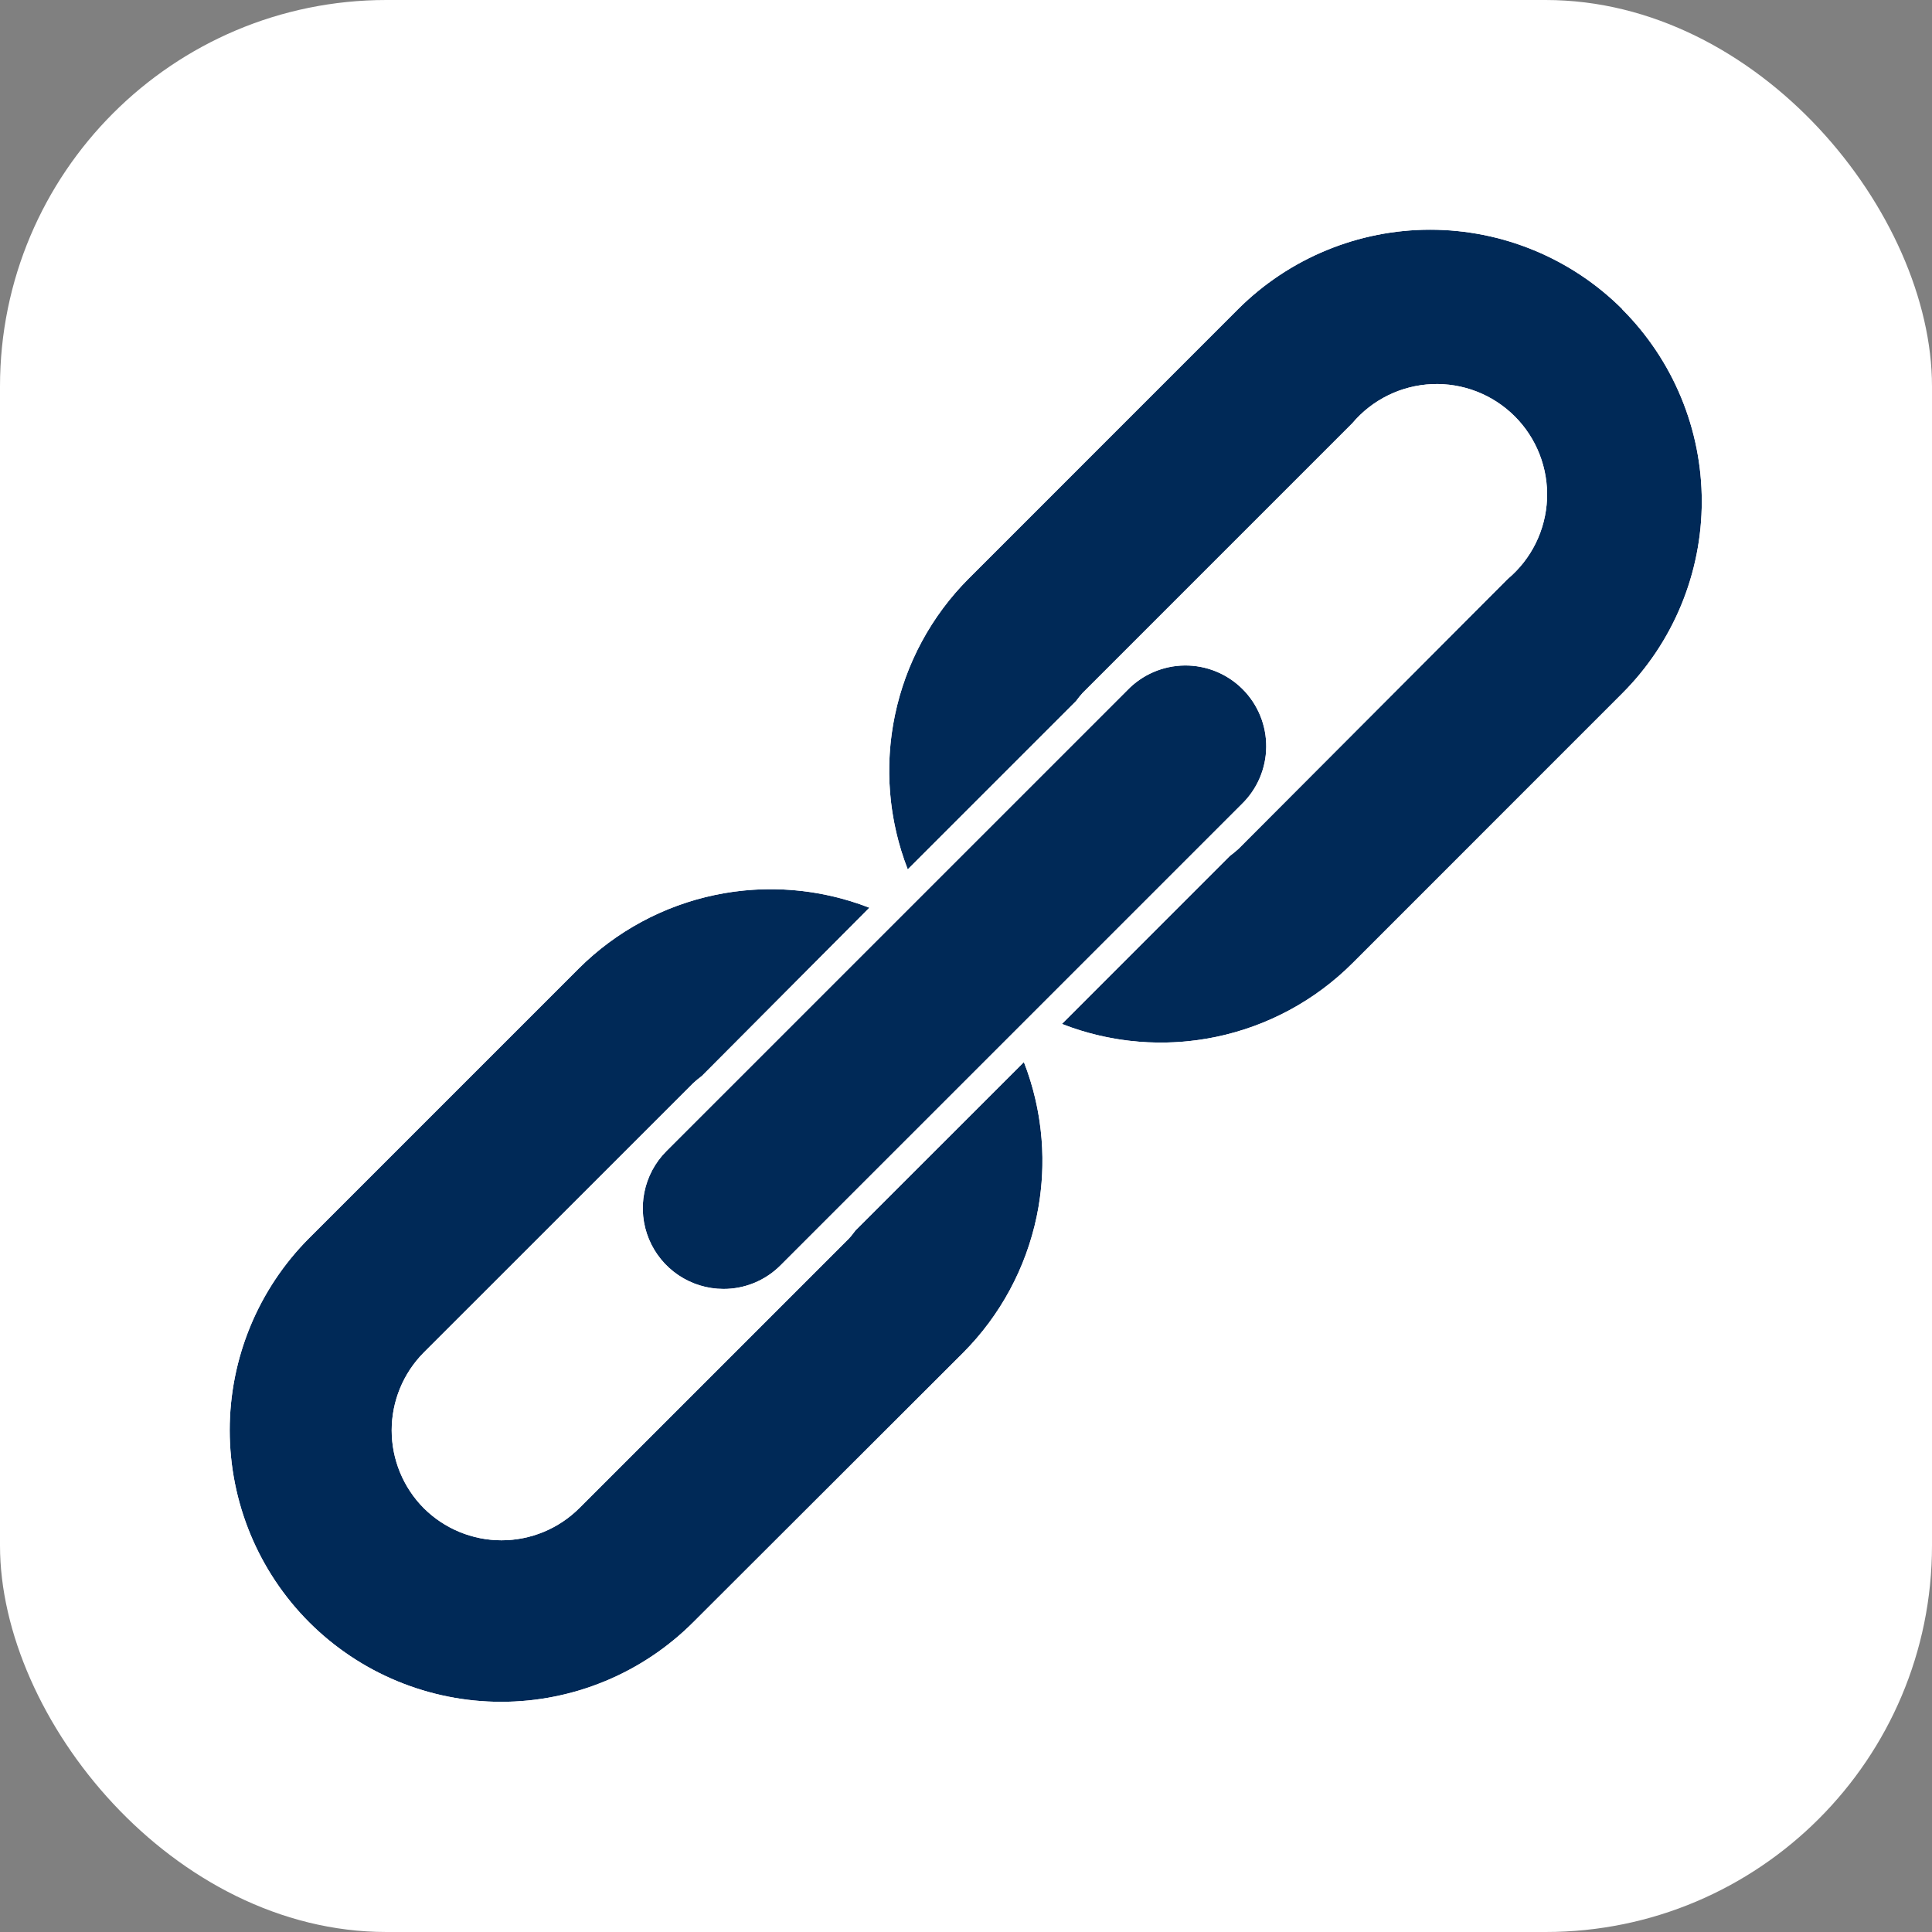 <svg xmlns="http://www.w3.org/2000/svg" version="1.1"
    xmlns:xlink="http://www.w3.org/1999/xlink"
    xmlns:svgjs="http://svgjs.com/svgjs" width="1000" height="1000">
    <rect width="100%" height="100%" fill="#808080" stroke="none"/>
    <rect width="1000" height="1000" rx="200" ry="200" fill="#ffffff"></rect>
    <g transform="matrix(1.562,0,0,1.562,100.002,99.998)">
        <svg xmlns="http://www.w3.org/2000/svg" version="1.1"
            xmlns:xlink="http://www.w3.org/1999/xlink"
            xmlns:svgjs="http://svgjs.com/svgjs" width="512" height="512">
            <svg width="512" height="512" viewBox="0 0 512 512" fill="none"
                xmlns="http://www.w3.org/2000/svg">
                <path d="M219.508 343.651C218.759 344.566 218.128 345.547 217.279 346.395L127.945 435.728C121.102 442.552 111.832 446.384 102.169 446.384C92.505 446.384 83.235 442.552 76.392 435.728C69.589 428.875 65.77 419.609 65.77 409.952C65.77 400.295 69.589 391.03 76.392 384.177L165.727 294.86C166.634 294.03 167.583 293.248 168.571 292.515L224.064 236.774C207.784 230.435 190.011 228.965 172.911 232.544C155.81 236.122 140.118 244.594 127.745 256.929L38.41 346.262C21.559 363.155 12.096 386.042 12.096 409.902C12.096 433.763 21.559 456.65 38.41 473.543C46.767 481.903 56.688 488.535 67.608 493.059C78.528 497.584 90.232 499.912 102.052 499.912C113.872 499.912 125.577 497.584 136.496 493.059C147.416 488.535 157.338 481.903 165.694 473.543L255.112 384.26C267.45 371.886 275.924 356.191 279.503 339.087C283.081 321.984 281.61 304.208 275.267 287.926L219.508 343.651Z" fill="#002957"></path>
                <path d="M473.55 38.411C456.654 21.559 433.764 12.096 409.9 12.096C386.036 12.096 363.146 21.559 346.25 38.411L256.932 127.744C244.595 140.116 236.122 155.808 232.543 172.909C228.965 190.01 230.436 207.782 236.777 224.062L292.536 168.304C293.231 167.351 293.975 166.435 294.764 165.56L384.082 76.243C387.348 72.369 391.382 69.215 395.93 66.981C400.477 64.748 405.439 63.483 410.501 63.267C415.564 63.052 420.615 63.89 425.336 65.729C430.058 67.567 434.345 70.367 437.928 73.95C441.511 77.532 444.31 81.82 446.149 86.541C447.988 91.262 448.826 96.314 448.611 101.376C448.395 106.438 447.13 111.4 444.897 115.948C442.663 120.495 439.509 124.529 435.635 127.794L346.383 217.261C345.46 218.102 344.494 218.896 343.489 219.639L287.863 275.281C304.147 281.652 321.935 283.136 339.049 279.55C356.163 275.964 371.86 267.465 384.216 255.092L473.534 165.759C481.892 157.402 488.522 147.48 493.045 136.561C497.568 125.641 499.896 113.938 499.896 102.118C499.896 90.299 497.568 78.596 493.045 67.676C488.522 56.757 481.892 46.835 473.534 38.478L473.55 38.411Z" fill="#002957"></path>
                <path d="M175.674 363.095C170.393 363.084 165.233 361.509 160.844 358.571C156.455 355.632 153.035 351.46 151.013 346.581C148.991 341.701 148.458 336.333 149.482 331.151C150.506 325.97 153.041 321.207 156.766 317.464L309.51 164.723C311.976 162.155 314.928 160.105 318.196 158.693C321.463 157.281 324.98 156.535 328.539 156.499C332.098 156.463 335.629 157.137 338.925 158.483C342.22 159.828 345.214 161.817 347.731 164.334C350.248 166.851 352.238 169.845 353.583 173.141C354.928 176.436 355.603 179.967 355.567 183.526C355.531 187.085 354.785 190.602 353.372 193.869C351.96 197.136 349.91 200.089 347.343 202.555L194.599 355.296C192.116 357.781 189.165 359.749 185.917 361.088C182.669 362.426 179.188 363.109 175.674 363.095Z" fill="#002957"></path>
                <path fill-rule="evenodd" clip-rule="evenodd" d="M215.15 339.707L277.474 277.422L280.736 285.795C287.491 303.138 289.058 322.071 285.247 340.289C281.435 358.507 272.409 375.224 259.267 388.404L259.258 388.413L169.844 477.693C160.943 486.598 150.375 493.662 138.742 498.482C127.11 503.301 114.642 505.782 102.051 505.782C89.46 505.782 76.993 503.301 65.36 498.482C53.728 493.662 43.16 486.598 34.258 477.693L34.254 477.688C16.305 459.695 6.226 435.317 6.226 409.902C6.226 384.488 16.305 360.11 34.254 342.117L34.259 342.111L123.6 252.772C136.779 239.634 153.493 230.61 171.708 226.799C189.922 222.987 208.852 224.553 226.193 231.304L234.551 234.558L172.419 296.968L172.066 297.231C171.273 297.818 170.511 298.444 169.781 299.107L80.557 388.312C80.555 388.314 80.552 388.317 80.55 388.319C74.842 394.072 71.639 401.848 71.639 409.952C71.639 418.055 74.841 425.829 80.546 431.582C86.288 437.303 94.062 440.515 102.168 440.515C110.275 440.515 118.052 437.301 123.794 431.578M123.799 431.572L213.128 342.244C213.28 342.093 213.466 341.876 213.775 341.473C213.833 341.398 213.907 341.299 213.994 341.184C214.257 340.837 214.628 340.345 214.964 339.934L215.15 339.707M127.944 435.728C121.101 442.552 111.832 446.384 102.168 446.384C92.504 446.384 83.234 442.552 76.392 435.728C69.588 428.875 65.77 419.609 65.77 409.952C65.77 400.295 69.588 391.03 76.392 384.177L165.727 294.86C166.633 294.03 167.583 293.248 168.57 292.515L224.064 236.774C222.035 235.984 219.984 235.27 217.914 234.632C203.365 230.147 187.88 229.411 172.91 232.544C155.809 236.122 140.117 244.594 127.744 256.929L38.41 346.262C21.558 363.155 12.095 386.042 12.095 409.902C12.095 433.763 21.558 456.65 38.41 473.543C46.766 481.903 56.687 488.535 67.607 493.059C78.527 497.584 90.231 499.912 102.051 499.912C113.871 499.912 125.576 497.584 136.496 493.059C147.416 488.535 157.337 481.903 165.693 473.543L255.111 384.26C267.449 371.886 275.923 356.191 279.502 339.087C282.634 324.116 281.897 308.63 277.411 294.081C276.772 292.009 276.057 289.956 275.266 287.926L219.507 343.651C219.249 343.966 219.005 344.29 218.761 344.613C218.297 345.226 217.834 345.839 217.279 346.395L127.944 435.728Z" fill="white"></path>
                <path fill-rule="evenodd" clip-rule="evenodd" d="M480.022 36.748L480.056 36.61L477.695 34.255C459.698 16.305 435.318 6.226 409.9 6.226C384.482 6.226 360.102 16.305 342.105 34.255L252.781 123.594L252.776 123.599C239.635 136.777 230.61 153.491 226.798 171.706C222.987 189.921 224.553 208.851 231.307 226.191L234.57 234.568L297.009 172.131L297.278 171.762C297.825 171.012 298.409 170.29 299.027 169.597L388.409 80.216L388.571 80.025C391.312 76.772 394.699 74.124 398.517 72.249C402.335 70.374 406.501 69.312 410.751 69.131C415.001 68.95 419.242 69.653 423.206 71.197C427.17 72.741 430.77 75.091 433.778 78.099C436.786 81.107 439.136 84.707 440.68 88.671C442.224 92.634 442.928 96.875 442.747 101.125C442.566 105.375 441.504 109.541 439.628 113.359C437.753 117.177 435.105 120.564 431.852 123.305L431.658 123.469L342.331 213.011C341.585 213.685 340.807 214.321 339.999 214.919L339.648 215.179L277.368 277.476L285.724 280.746C303.071 287.533 322.021 289.114 340.252 285.294C358.483 281.474 375.204 272.421 388.366 259.242L388.369 259.239L477.684 169.909C486.587 161.007 493.649 150.438 498.467 138.806C503.286 127.175 505.766 114.708 505.766 102.118C505.766 89.528 503.286 77.061 498.467 65.429C494.079 54.835 487.829 45.122 480.022 36.748ZM473.534 165.759C481.892 157.401 488.522 147.48 493.045 136.56C497.568 125.641 499.896 113.937 499.896 102.118C499.896 90.299 497.568 78.595 493.045 67.675C488.522 56.756 481.892 46.834 473.534 38.477L473.55 38.41C456.654 21.559 433.764 12.095 409.9 12.095C386.036 12.095 363.146 21.559 346.25 38.41L256.932 127.744C244.595 140.115 236.122 155.807 232.543 172.908C229.411 187.876 230.147 203.359 234.632 217.905C235.271 219.978 235.986 222.031 236.777 224.061L292.536 168.303C293.231 167.35 293.975 166.435 294.764 165.559L384.082 76.242C387.347 72.368 391.382 69.214 395.929 66.981C400.477 64.747 405.439 63.482 410.501 63.267C415.564 63.051 420.615 63.889 425.336 65.728C430.058 67.567 434.345 70.366 437.928 73.949C441.511 77.531 444.31 81.819 446.149 86.54C447.988 91.261 448.826 96.313 448.611 101.375C448.395 106.437 447.13 111.399 444.897 115.947C442.663 120.494 439.509 124.529 435.634 127.794L346.383 217.26C345.46 218.101 344.494 218.895 343.489 219.638L287.863 275.28C289.89 276.073 291.941 276.791 294.011 277.432C308.565 281.942 324.066 282.689 339.049 279.549C356.163 275.964 371.859 267.464 384.216 255.092L473.534 165.759Z" fill="white"></path>
                <path fill-rule="evenodd" clip-rule="evenodd" d="M156.766 317.463L309.509 164.722C311.975 162.154 314.928 160.104 318.195 158.692C321.462 157.28 324.979 156.534 328.538 156.498C332.098 156.462 335.628 157.136 338.924 158.482C342.219 159.827 345.213 161.817 347.73 164.333C350.247 166.85 352.237 169.844 353.582 173.14C354.928 176.435 355.602 179.966 355.566 183.525C355.53 187.084 354.784 190.601 353.371 193.868C351.959 197.136 349.909 200.088 347.342 202.554L194.598 355.295C192.115 357.78 189.164 359.748 185.916 361.087C182.668 362.426 179.187 363.108 175.674 363.094C170.392 363.083 165.232 361.508 160.843 358.57C156.454 355.631 153.034 351.459 151.012 346.58C148.99 341.7 148.458 336.332 149.481 331.151C150.505 325.969 153.04 321.207 156.766 317.463ZM175.651 368.963C169.214 368.948 162.926 367.028 157.577 363.447C152.226 359.863 148.055 354.776 145.59 348.827C143.124 342.877 142.475 336.331 143.723 330.013C144.972 323.695 148.062 317.887 152.605 313.323L152.615 313.313L305.319 160.612C308.316 157.502 311.902 155.018 315.867 153.305C319.851 151.583 324.138 150.673 328.479 150.629C332.819 150.585 337.124 151.407 341.142 153.048C345.161 154.688 348.811 157.114 351.88 160.183C354.949 163.252 357.375 166.903 359.016 170.921C360.657 174.939 361.479 179.245 361.435 183.585C361.391 187.925 360.481 192.213 358.759 196.197C357.046 200.162 354.562 203.747 351.452 206.744L198.75 359.444L198.748 359.445C195.718 362.478 192.116 364.88 188.152 366.514C184.188 368.147 179.939 368.98 175.651 368.963Z" fill="white"></path>
            </svg>
        </svg>
    </g>
</svg> 